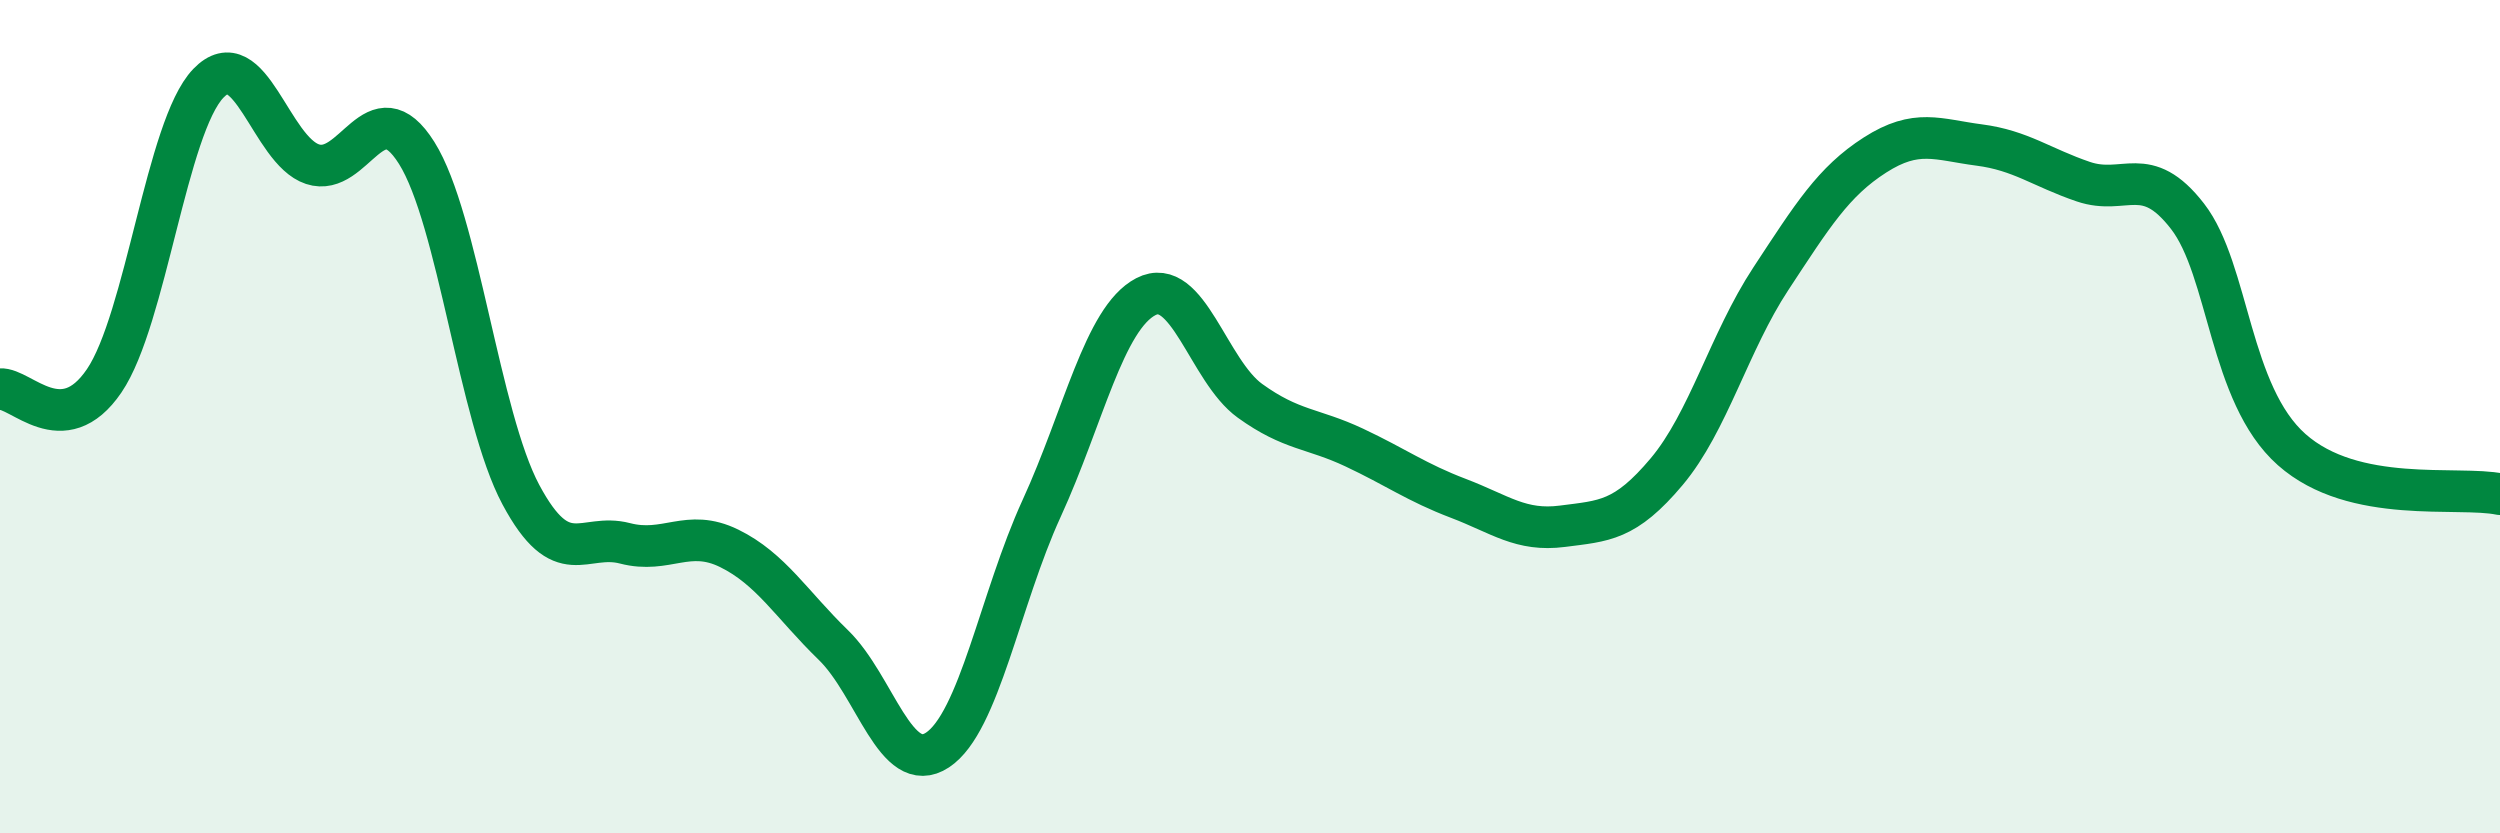 
    <svg width="60" height="20" viewBox="0 0 60 20" xmlns="http://www.w3.org/2000/svg">
      <path
        d="M 0,9.34 C 0.5,9.3 1.5,10.61 2.5,9.14 C 3.5,7.67 4,3.04 5,2 C 6,0.96 6.5,3.61 7.5,3.94 C 8.5,4.27 9,2.08 10,3.67 C 11,5.26 11.5,10 12.5,11.87 C 13.5,13.74 14,12.78 15,13.04 C 16,13.3 16.5,12.67 17.5,13.16 C 18.5,13.65 19,14.51 20,15.48 C 21,16.45 21.5,18.66 22.5,18 C 23.5,17.34 24,14.38 25,12.2 C 26,10.02 26.5,7.64 27.5,7.12 C 28.5,6.6 29,8.9 30,9.62 C 31,10.34 31.5,10.27 32.5,10.74 C 33.5,11.21 34,11.58 35,11.96 C 36,12.34 36.5,12.76 37.5,12.63 C 38.5,12.5 39,12.51 40,11.32 C 41,10.13 41.5,8.21 42.5,6.69 C 43.5,5.17 44,4.36 45,3.72 C 46,3.08 46.5,3.35 47.5,3.48 C 48.5,3.61 49,4.02 50,4.36 C 51,4.7 51.5,3.9 52.5,5.19 C 53.5,6.48 53.5,9.46 55,10.79 C 56.5,12.12 59,11.65 60,11.86L60 20L0 20Z"
        fill="#008740"
        opacity="0.1"
        stroke-linecap="round"
        stroke-linejoin="round"
      />
      <path
        d="M 0,9.34 C 0.5,9.3 1.5,10.61 2.5,9.14 C 3.5,7.67 4,3.04 5,2 C 6,0.96 6.5,3.61 7.5,3.94 C 8.5,4.27 9,2.08 10,3.67 C 11,5.26 11.5,10 12.5,11.87 C 13.5,13.74 14,12.78 15,13.04 C 16,13.3 16.5,12.67 17.5,13.16 C 18.5,13.65 19,14.51 20,15.48 C 21,16.45 21.5,18.66 22.5,18 C 23.5,17.34 24,14.38 25,12.2 C 26,10.02 26.5,7.64 27.5,7.12 C 28.5,6.6 29,8.9 30,9.62 C 31,10.34 31.5,10.27 32.5,10.74 C 33.5,11.21 34,11.58 35,11.96 C 36,12.34 36.5,12.76 37.5,12.63 C 38.5,12.5 39,12.51 40,11.32 C 41,10.13 41.5,8.21 42.5,6.69 C 43.5,5.17 44,4.36 45,3.72 C 46,3.08 46.5,3.35 47.5,3.48 C 48.5,3.61 49,4.02 50,4.36 C 51,4.7 51.5,3.9 52.5,5.19 C 53.5,6.48 53.5,9.46 55,10.79 C 56.5,12.12 59,11.65 60,11.86"
        stroke="#008740"
        stroke-width="1"
        fill="none"
        stroke-linecap="round"
        stroke-linejoin="round"
      />
    </svg>
  